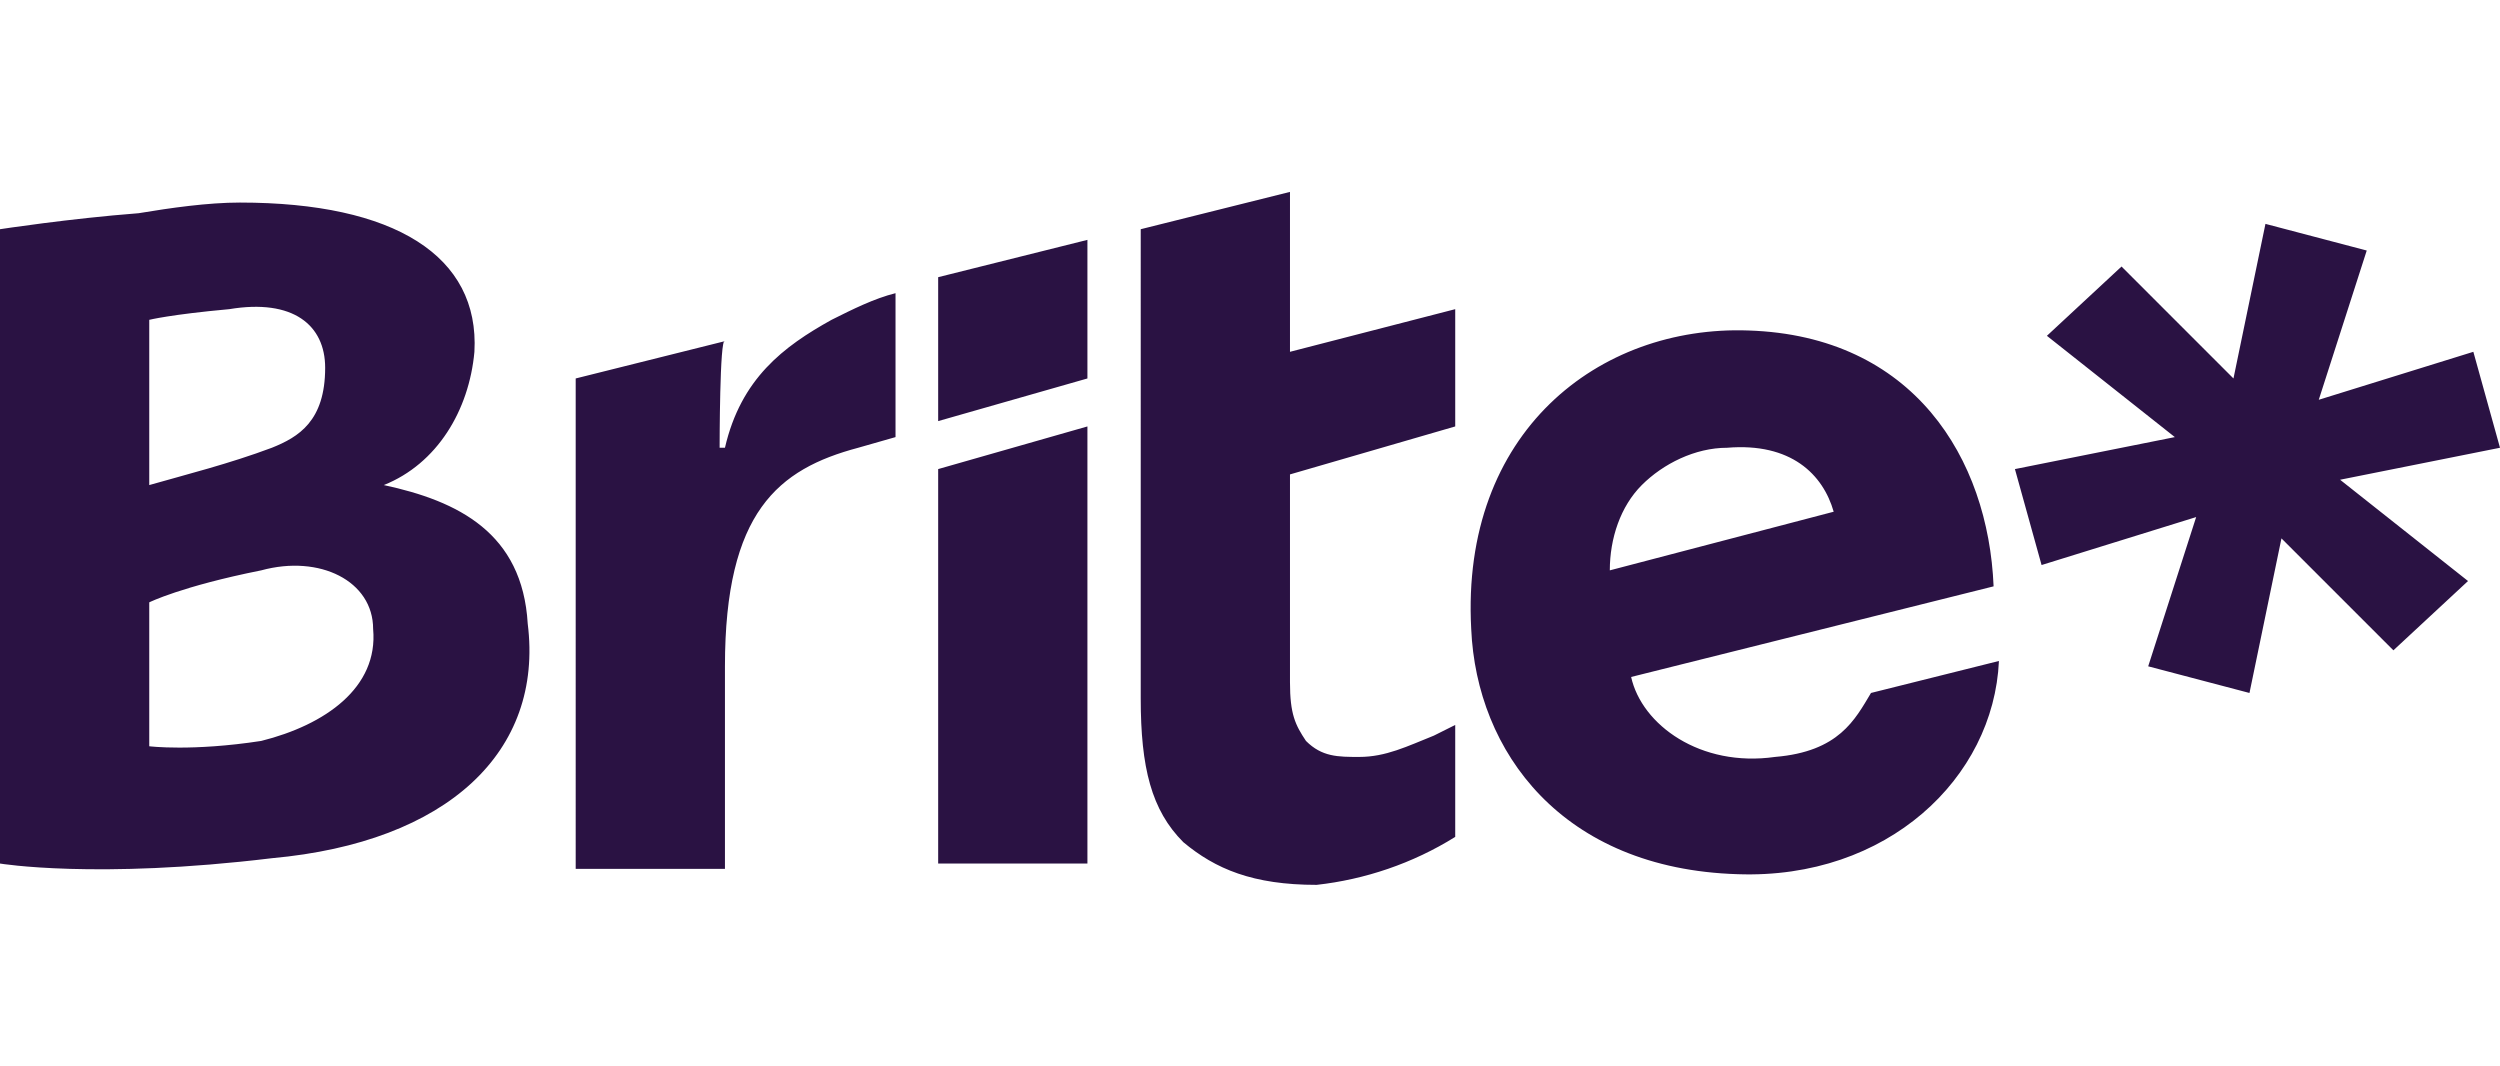 <?xml version="1.0" encoding="utf-8"?>
<svg xmlns="http://www.w3.org/2000/svg" xmlns:xlink="http://www.w3.org/1999/xlink" version="1.1" id="Layer_1" x="0px" y="0px" viewBox="0 0 46.9 20" style="enable-background:new 0 0 46.9 20;">
<style type="text/css">
	.st0{fill-rule:evenodd;clip-rule:evenodd;fill:#2A1243;}
</style>
<path class="st0" d="M21.4,4.3l2.8-0.7v3l3.1-0.8v2.2l-3.1,0.9v3.9c0,0.6,0.1,0.8,0.3,1.1c0.3,0.3,0.6,0.3,1,0.3  c0.5,0,0.9-0.2,1.4-0.4l0.4-0.2v2.1c-0.8,0.5-1.7,0.8-2.6,0.9c-1.2,0-1.9-0.3-2.5-0.8c-0.6-0.6-0.8-1.4-0.8-2.7L21.4,4.3L21.4,4.3z   M17.6,7.9l2.8-0.8V4.5l-2.8,0.7V7.9z M17.6,16.2h2.8V8l-2.8,0.8V16.2L17.6,16.2z M40.8,8.2l-3,0.6l0.5,1.8l2.9-0.9l-0.9,2.8  l1.9,0.5l0.6-2.9l2.1,2.1l1.4-1.3L43.9,9l3-0.6l-0.5-1.8l-2.9,0.9l0.9-2.8l-1.9-0.5l-0.6,2.9l-2.1-2.1l-1.4,1.3L40.8,8.2L40.8,8.2z   M13.5,8.4l0.1,0c0.3-1.3,1.1-1.9,2-2.4c0.4-0.2,0.8-0.4,1.2-0.5v2.7l-0.7,0.2c-1.5,0.4-2.5,1.2-2.5,4.1v3.8h-2.8V7.1l2.8-0.7  C13.5,6.3,13.5,8.4,13.5,8.4z M7.2,9.1c1-0.4,1.6-1.4,1.7-2.5c0.1-1.8-1.5-2.8-4.4-2.8C3.9,3.8,3.2,3.9,2.6,4C1.3,4.1,0,4.3,0,4.3  v11.9c0,0,1.8,0.3,5.1-0.1c3.3-0.3,5.1-2,4.8-4.4C9.8,10,8.6,9.4,7.2,9.1L7.2,9.1z M2.8,6c0,0,0.4-0.1,1.5-0.2  c1.2-0.2,1.8,0.3,1.8,1.1c0,1-0.5,1.3-1,1.5C4.3,8.7,3.5,8.9,2.8,9.1C2.8,9.1,2.8,6,2.8,6z M4.9,13.9C3.6,14.1,2.8,14,2.8,14v-2.7  c0,0,0.6-0.3,2.1-0.6C6,10.4,7,10.9,7,11.8C7.1,12.9,6.1,13.6,4.9,13.9L4.9,13.9z M27.6,11.8c-0.2-3.7,2.4-5.7,5.2-5.6  c3.1,0.1,4.5,2.4,4.6,4.8l-6.8,1.7c0.2,0.9,1.3,1.7,2.7,1.5c1.2-0.1,1.5-0.7,1.8-1.2l2.4-0.6c-0.1,2.2-2.1,4.1-4.9,4  C29.3,16.3,27.7,14.1,27.6,11.8L27.6,11.8z M30.8,9.1c-0.4,0.4-0.6,1-0.6,1.6l4.2-1.1c-0.2-0.7-0.8-1.3-2-1.2  C31.8,8.4,31.2,8.7,30.8,9.1z"/>
</svg>